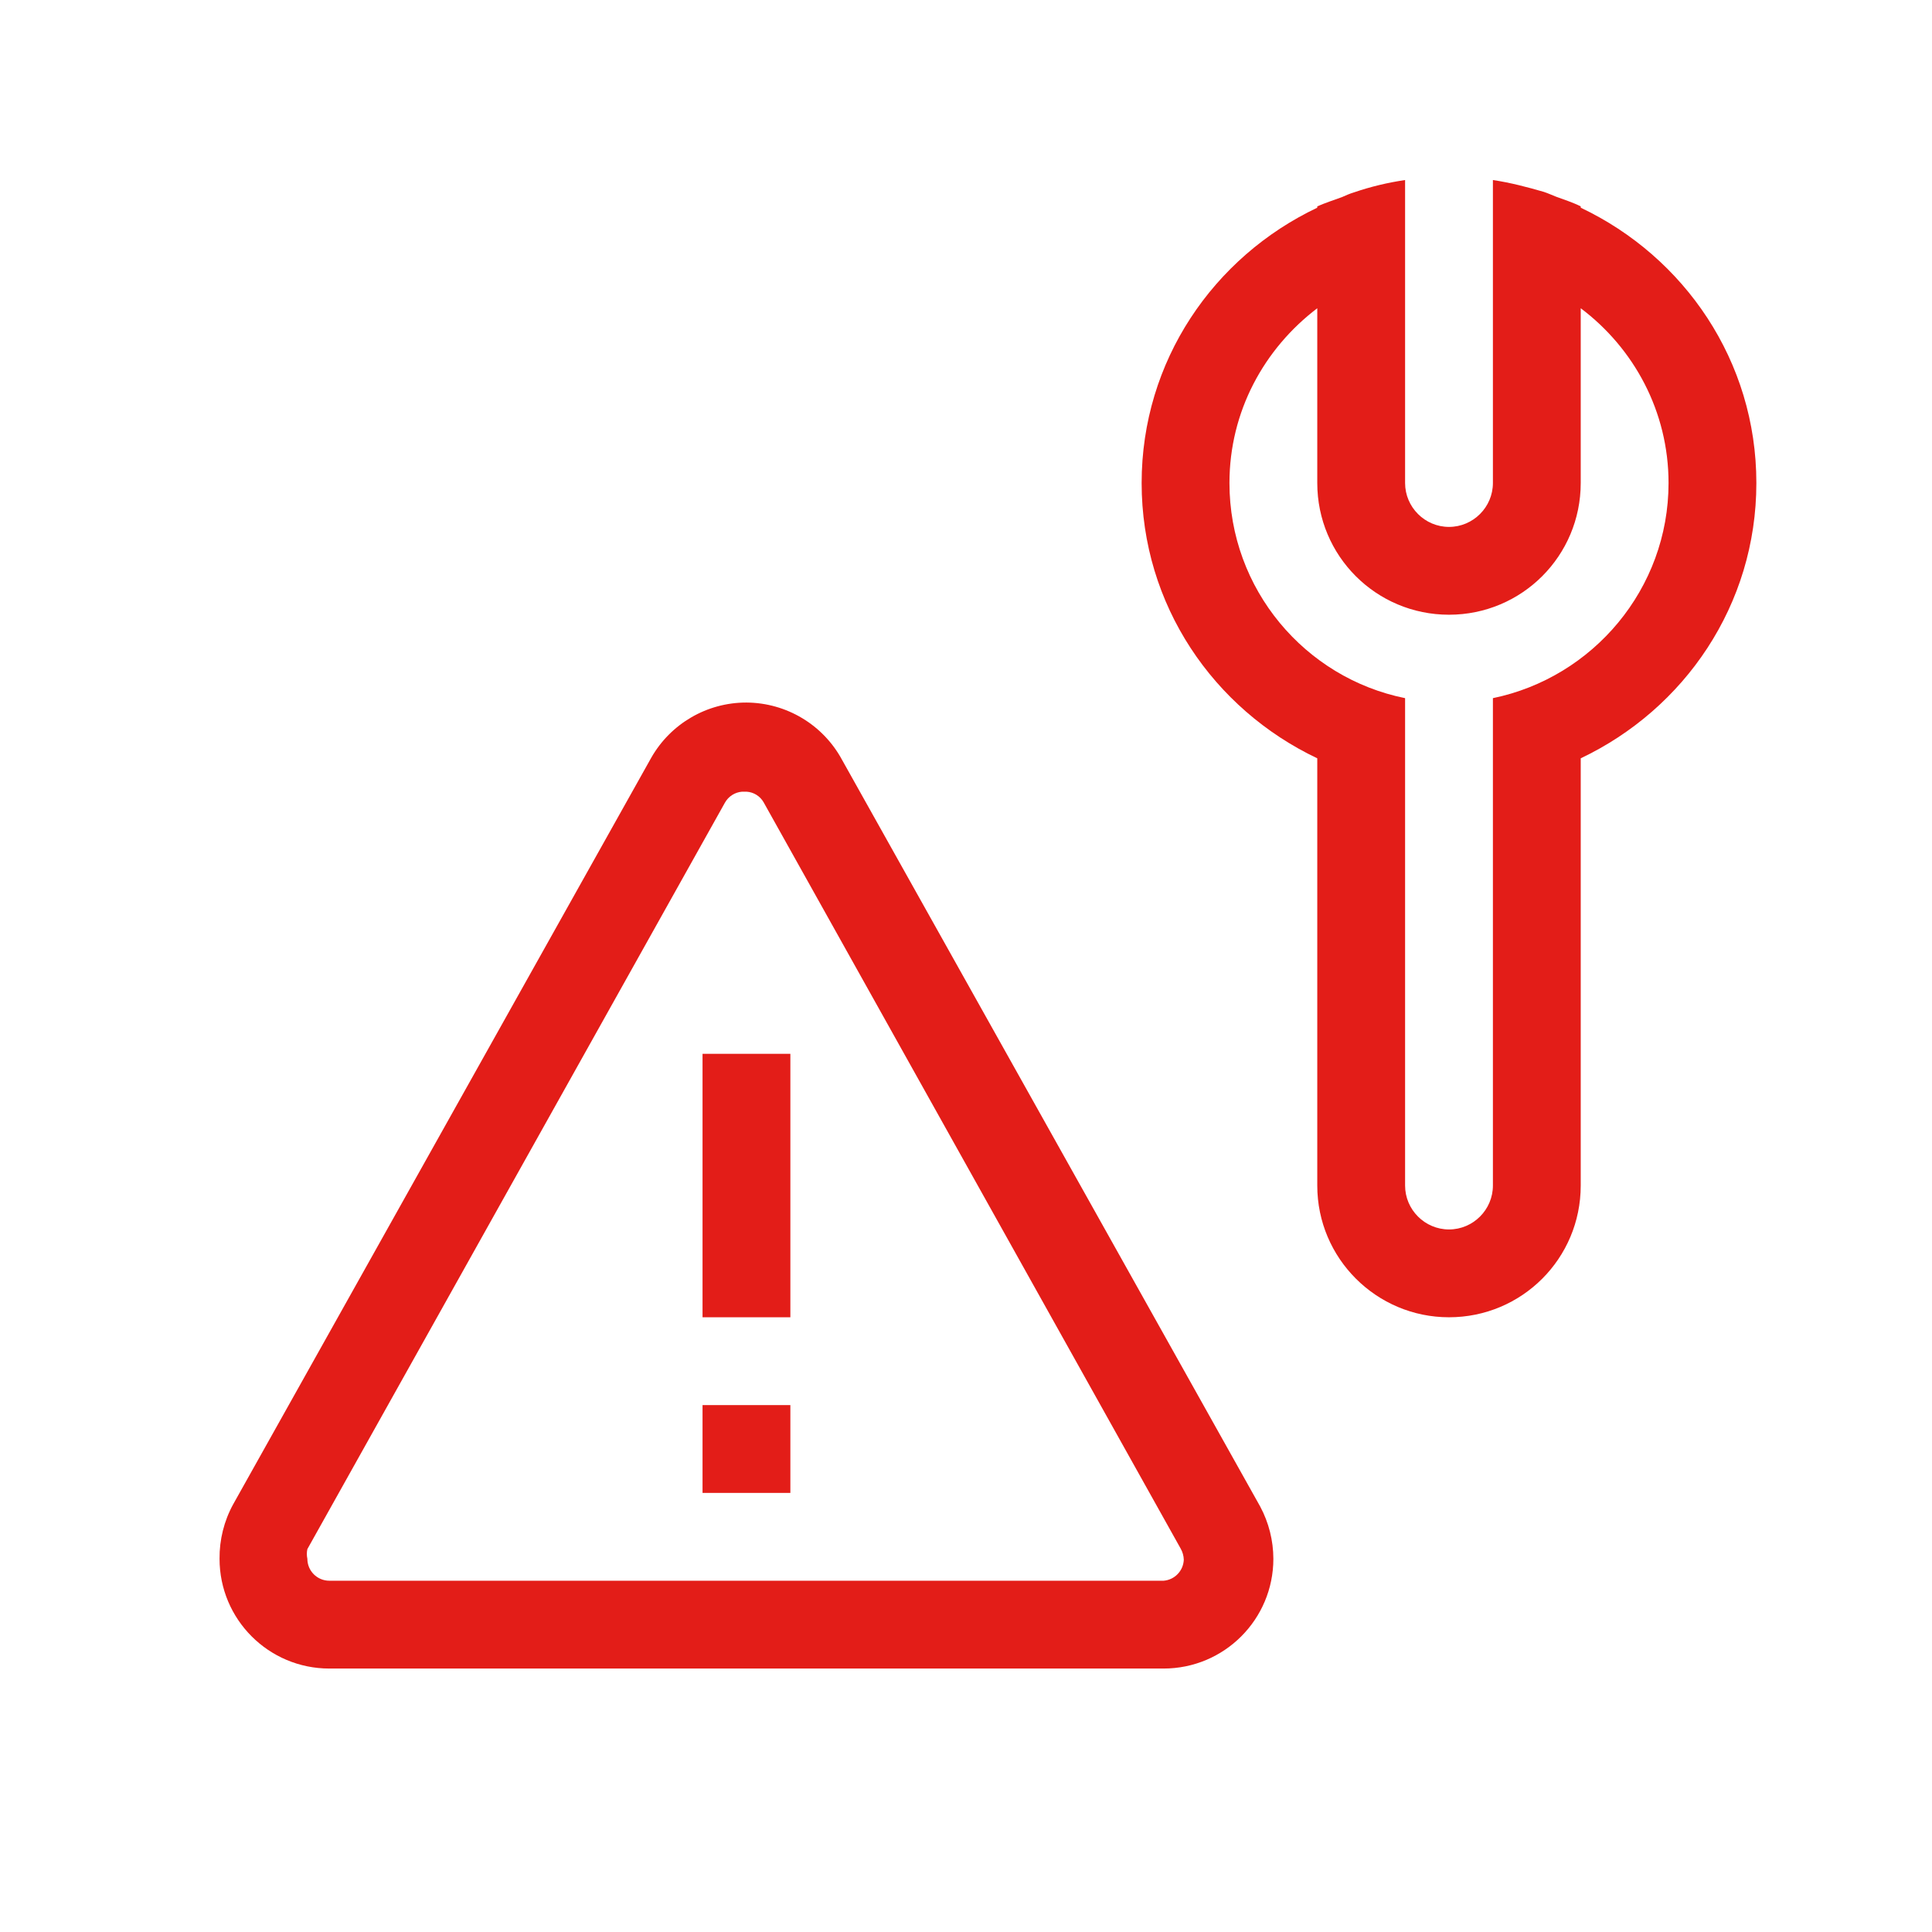 <?xml version="1.0" encoding="utf-8"?>
<!-- Generator: Adobe Illustrator 21.1.0, SVG Export Plug-In . SVG Version: 6.00 Build 0)  -->
<svg version="1.1" id="Ebene_1" xmlns="http://www.w3.org/2000/svg" xmlns:xlink="http://www.w3.org/1999/xlink" x="0px" y="0px"
	 viewBox="0 0 44 44" style="enable-background:new 0 0 44 44;" xml:space="preserve">
<style type="text/css">
	.st0{fill:#E31D18;}
</style>
<g>
	<path class="st0" d="M36,4.73V4.7c-0.18-0.09-0.37-0.15-0.56-0.22c-0.1-0.04-0.19-0.08-0.28-0.11C34.78,4.26,34.4,4.16,34,4.1v2
		v2.08V11c0,0.55-0.45,1-1,1s-1-0.45-1-1V8.18V6.1v-2c-0.4,0.06-0.78,0.15-1.16,0.28c-0.1,0.03-0.19,0.07-0.28,0.11
		C30.37,4.56,30.18,4.62,30,4.7v0.03c-2.36,1.12-4,3.49-4,6.27s1.64,5.15,4,6.27V27c0,1.66,1.35,3,3,3c1.66,0,3-1.34,3-3v-9.73
		c2.36-1.12,4-3.49,4-6.27S38.36,5.85,36,4.73z M34,15.9V17v0.9V27c0,0.55-0.45,1-1,1s-1-0.45-1-1v-9.1V17v-1.1
		c-2.28-0.46-4-2.48-4-4.9c0-1.63,0.79-3.06,2-3.98V11c0,1.66,1.34,3,3,3s3-1.34,3-3V7.02c1.21,0.91,2,2.35,2,3.98
		C38,13.41,36.28,15.43,34,15.9z"/>
	<path class="st0" d="M28.7,34.31l-9.52-17C18.748,16.507,17.912,16.005,17,16c-0.898-0.002-1.727,0.48-2.17,1.26l-9.52,17
		C5.102,34.64,4.996,35.067,5,35.5C5,36.881,6.119,38,7.5,38h19c1.381,0,2.5-1.119,2.5-2.5C28.999,35.085,28.896,34.676,28.7,34.31z
		 M26.5,36h-19C7.224,36,7,35.776,7,35.5c-0.016-0.073-0.016-0.148,0-0.22l9.51-17c0.08-0.143,0.226-0.237,0.39-0.25H17
		c0.162,0.009,0.309,0.099,0.39,0.24l9.5,17c0.043,0.076,0.067,0.162,0.07,0.25C26.951,35.773,26.753,35.98,26.5,36z"/>
	<rect x="16" y="24" class="st0" width="2" height="6"/>
	<rect x="16" y="32" class="st0" width="2" height="2"/>
</g>
</svg>
